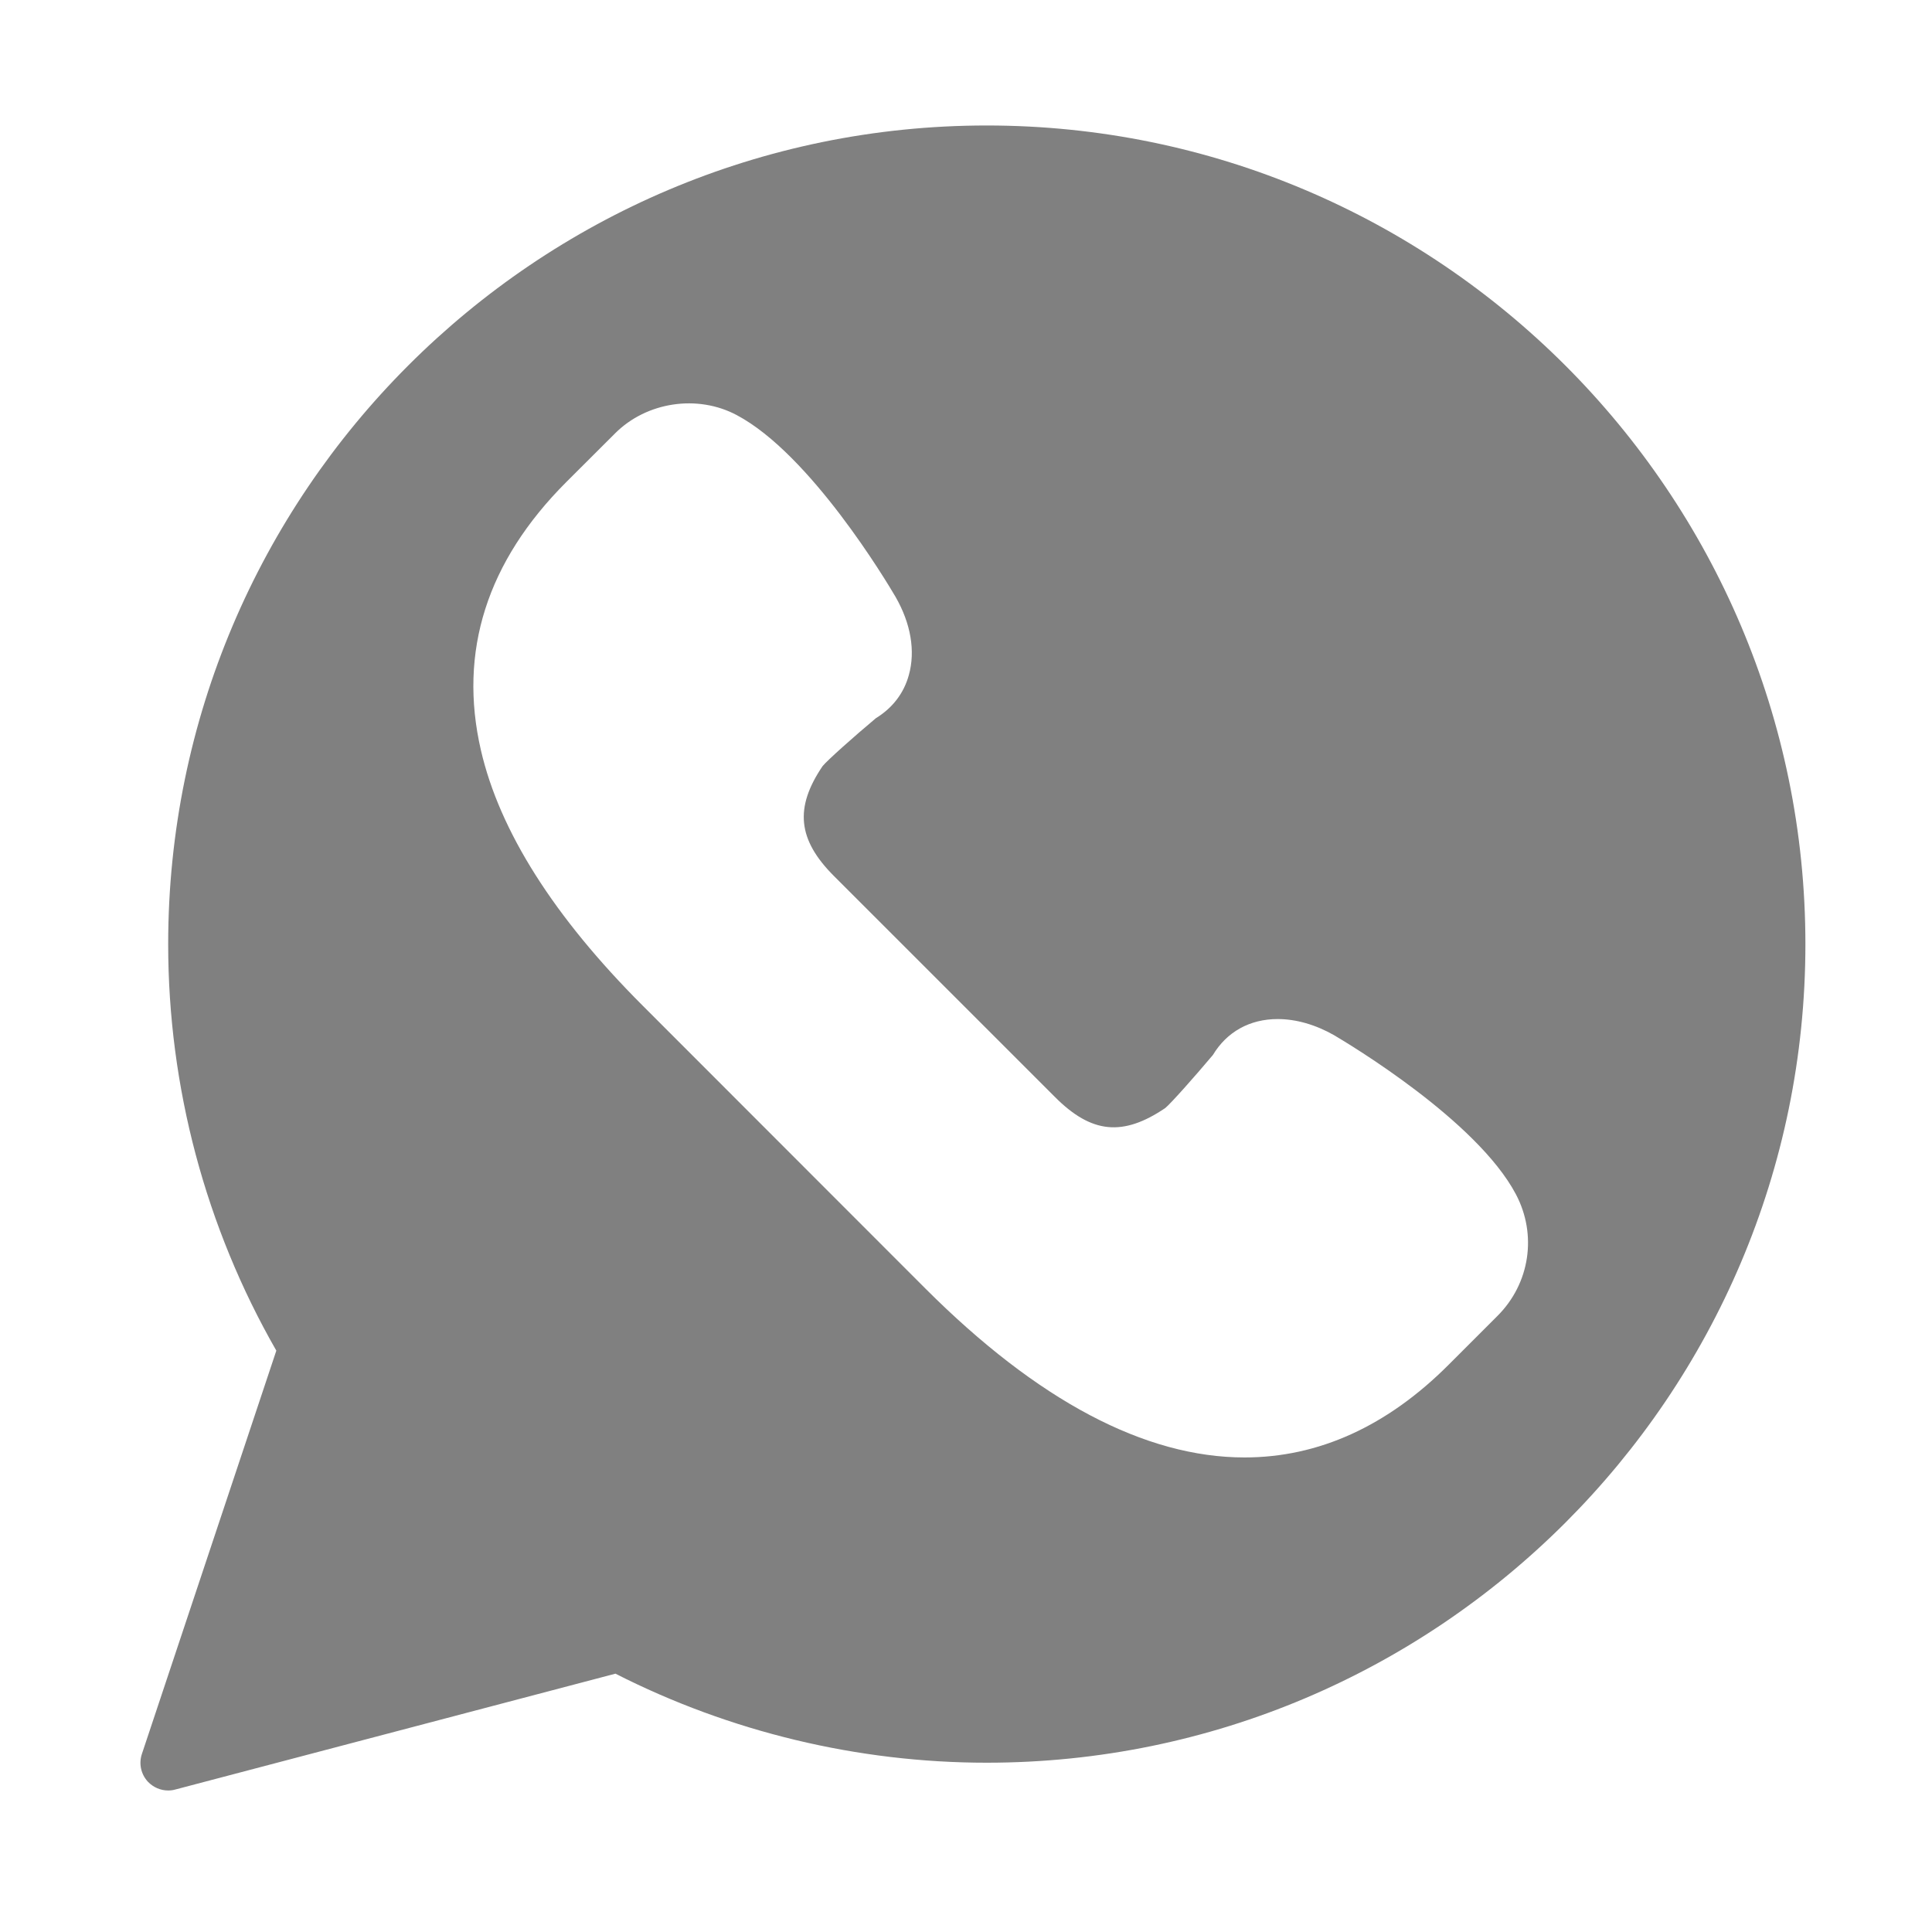 <?xml version="1.0" encoding="utf-8"?>
<!-- Generator: Adobe Illustrator 16.0.0, SVG Export Plug-In . SVG Version: 6.00 Build 0)  -->
<!DOCTYPE svg PUBLIC "-//W3C//DTD SVG 1.1//EN" "http://www.w3.org/Graphics/SVG/1.1/DTD/svg11.dtd">
<svg version="1.1" id="Layer_1" xmlns="http://www.w3.org/2000/svg" xmlns:xlink="http://www.w3.org/1999/xlink" x="0px" y="0px"
	 width="80px" height="80px" viewBox="0 0 80 80" enable-background="new 0 0 80 80" xml:space="preserve">
<path fill="#808080" d="M40.856,5.196c-18.685,0-33.892,15.205-33.892,33.901c0,5.912,1.549,11.719,4.478,16.83L5.876,72.626
	c-0.136,0.403-0.038,0.842,0.247,1.15c0.224,0.235,0.527,0.364,0.841,0.364c0.096,0,0.198-0.012,0.292-0.039l18.228-4.798
	c4.743,2.413,10.046,3.687,15.372,3.687c18.697,0,33.902-15.205,33.902-33.893C74.758,20.401,59.553,5.196,40.856,5.196
	L40.856,5.196z M62.01,54.486l-2.02,2.02c-2.547,2.553-5.397,3.844-8.455,3.844c-4.124,0-8.573-2.352-13.219-6.997L26.609,41.638
	c-3.665-3.665-5.922-7.219-6.696-10.576c-0.941-4.079,0.247-7.812,3.535-11.1l2.023-2.019c1.3-1.301,3.406-1.622,5.033-0.756
	c3.055,1.616,6.225,6.923,6.576,7.523c0.639,1.11,0.83,2.254,0.553,3.244c-0.206,0.751-0.676,1.362-1.362,1.783
	c-0.924,0.774-2.014,1.745-2.21,1.987c-1.166,1.721-1.034,3.045,0.471,4.55l9.15,9.149c1.515,1.521,2.816,1.644,4.567,0.46
	c0.229-0.186,1.195-1.273,1.975-2.199c0.578-0.96,1.526-1.487,2.682-1.487c0.758,0,1.565,0.23,2.335,0.668
	c0.605,0.359,5.913,3.529,7.529,6.587C63.655,51.125,63.351,53.145,62.01,54.486L62.01,54.486z M62.01,54.486"/>
</svg>
